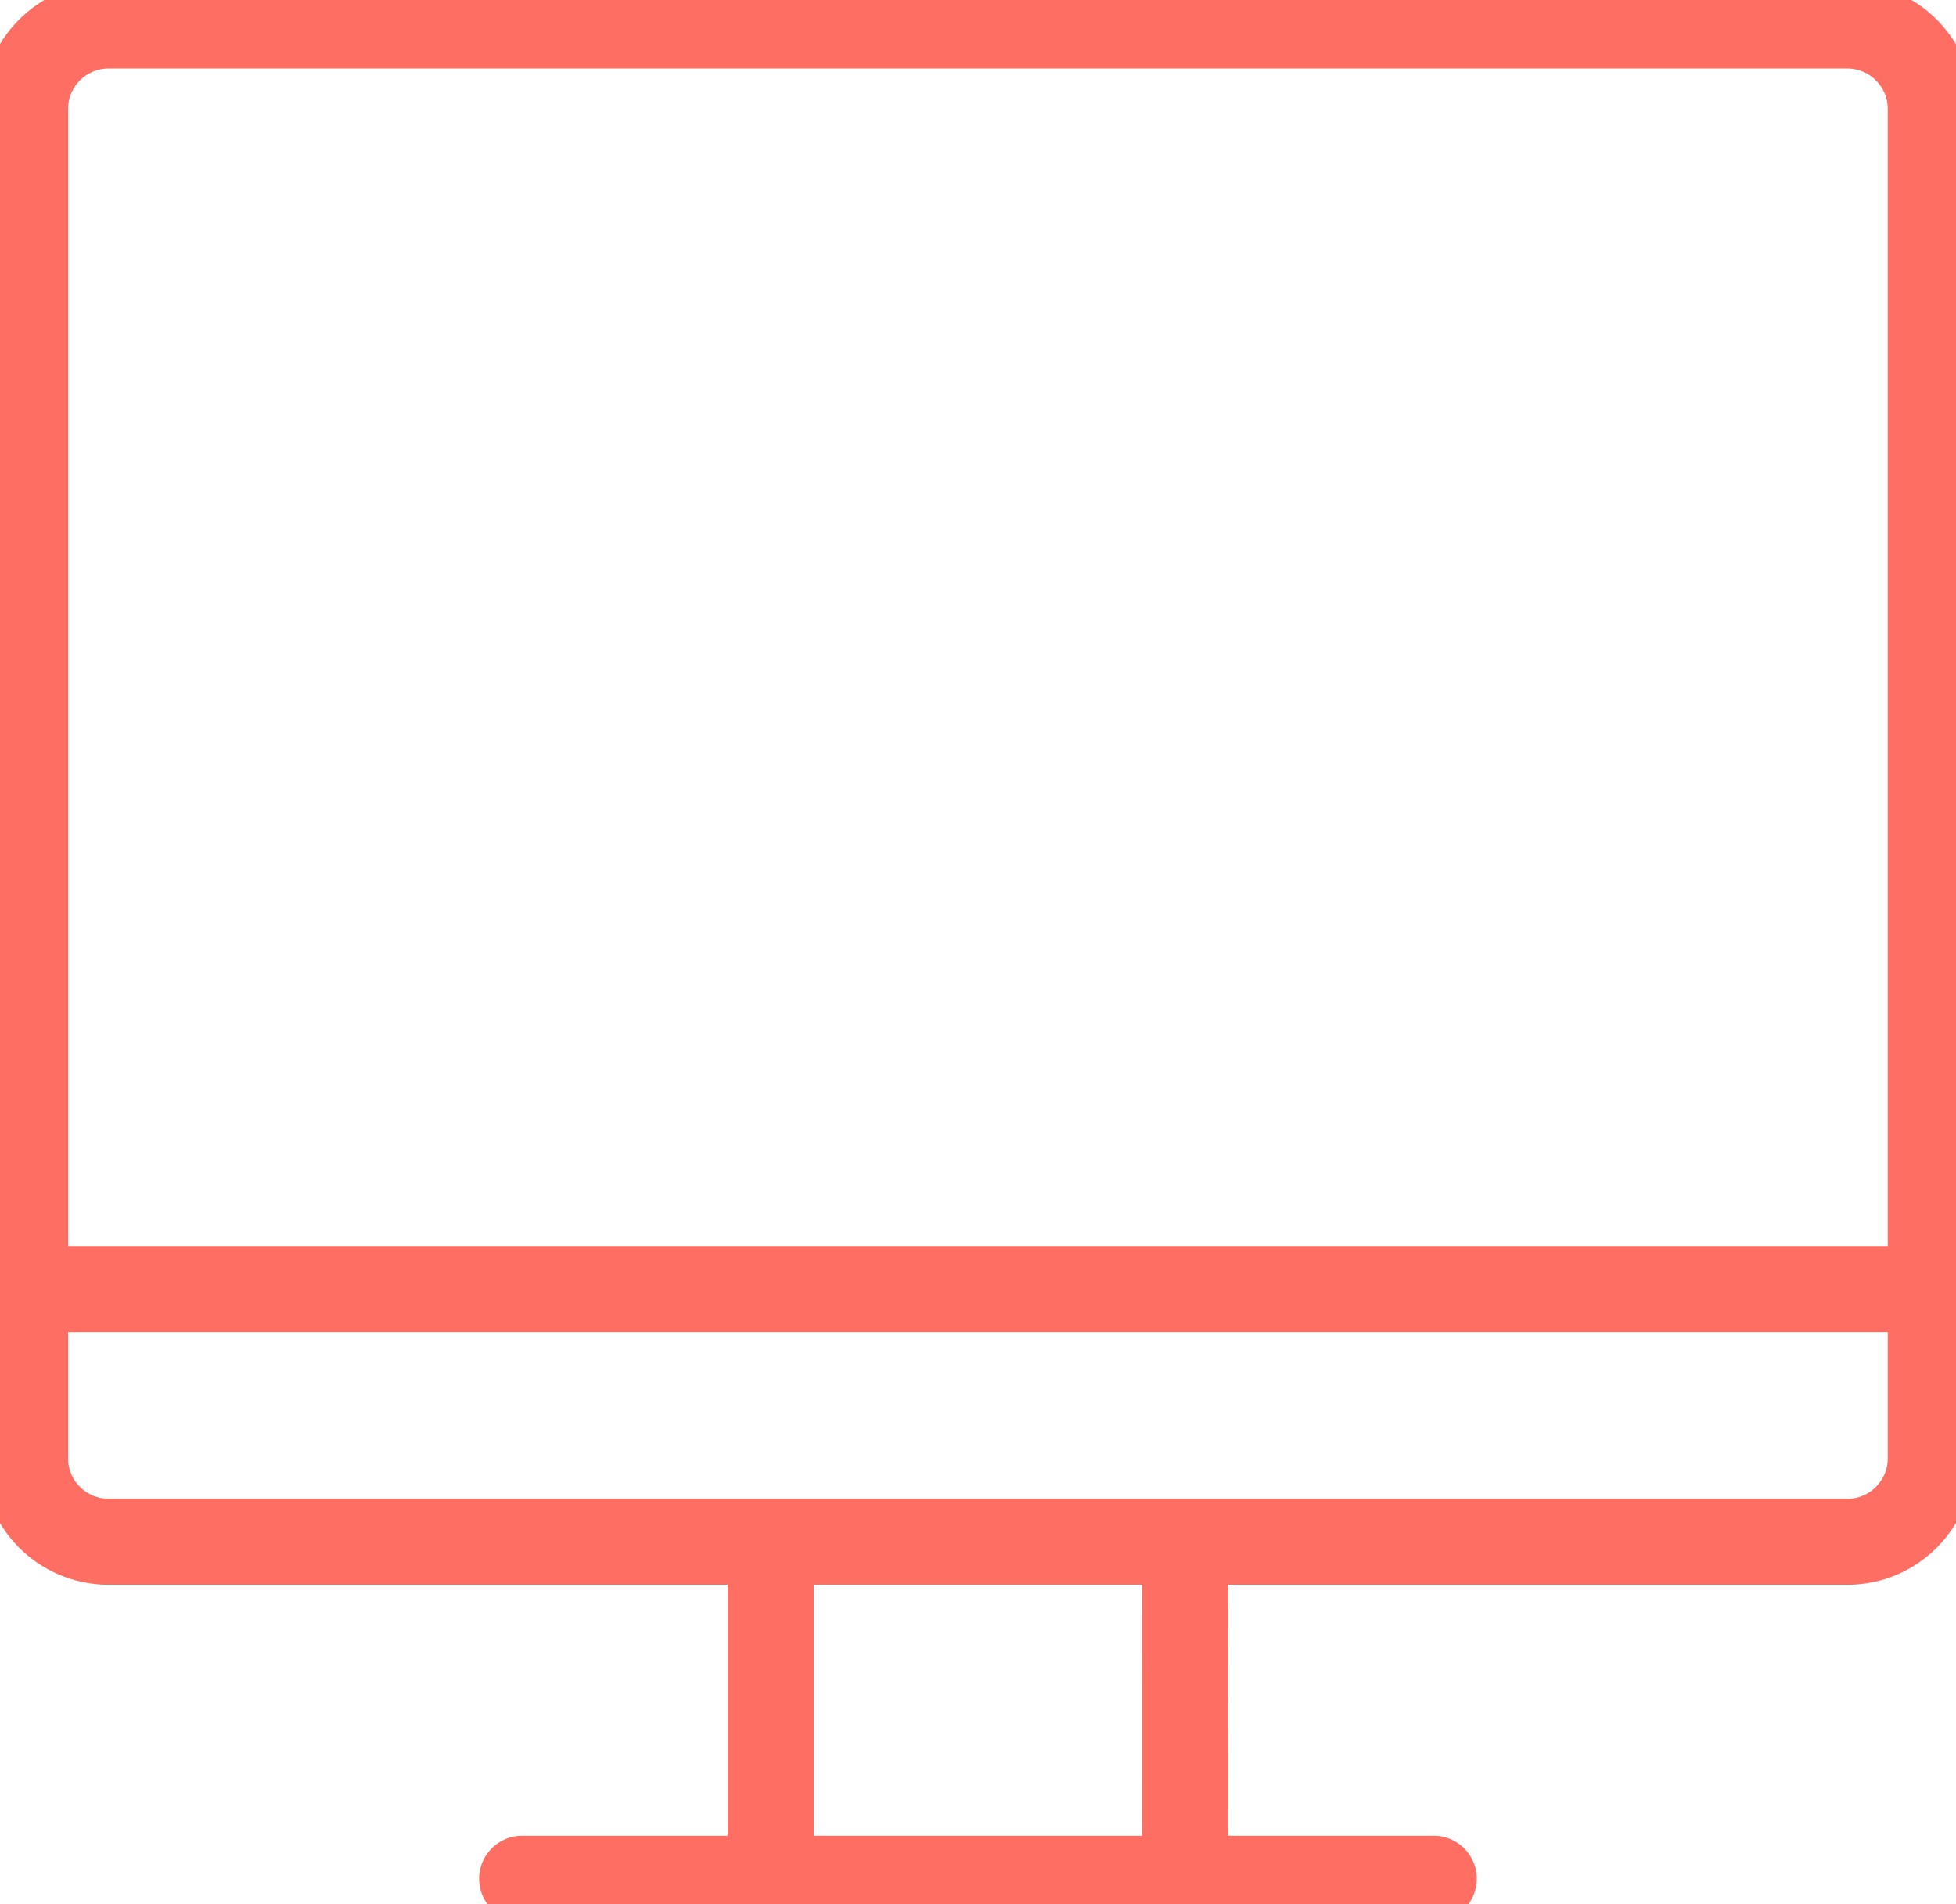 <?xml version="1.0" encoding="utf-8"?>
<!-- Generator: Adobe Illustrator 25.2.3, SVG Export Plug-In . SVG Version: 6.00 Build 0)  -->
<svg version="1.0" id="Group_26" xmlns="http://www.w3.org/2000/svg" xmlns:xlink="http://www.w3.org/1999/xlink" x="0px" y="0px"
	 viewBox="0 0 45.487 44.274" style="enable-background:new 0 0 45.487 44.274;" xml:space="preserve">
<style type="text/css">
	.st0{clip-path:url(#SVGID_2_);}
	.st1{fill:none;stroke:#FE6E63;stroke-width:2;stroke-linecap:round;stroke-linejoin:round;}
</style>
<g>
	<defs>
		<rect id="SVGID_1_" y="0" width="45.487" height="44.274"/>
	</defs>
	<clipPath id="SVGID_2_">
		<use xlink:href="#SVGID_1_"  style="overflow:visible;"/>
	</clipPath>
	<g id="Group_25" class="st0">
		<path id="Path_22" class="st1" d="M33.342,43.681h-21.2 M27.557,43.681h-9.632v-7.834h9.635L27.557,43.681z M0.583,29.971H44.9
			 M42.973,35.846H2.51c-1.072-0.009-1.935-0.885-1.927-1.957V2.55C0.575,1.478,1.438,0.602,2.51,0.593h40.466
			c1.071,0.01,1.932,0.886,1.924,1.957v31.339c0.008,1.072-0.852,1.948-1.924,1.958L42.973,35.846z"/>
	</g>
</g>
</svg>
